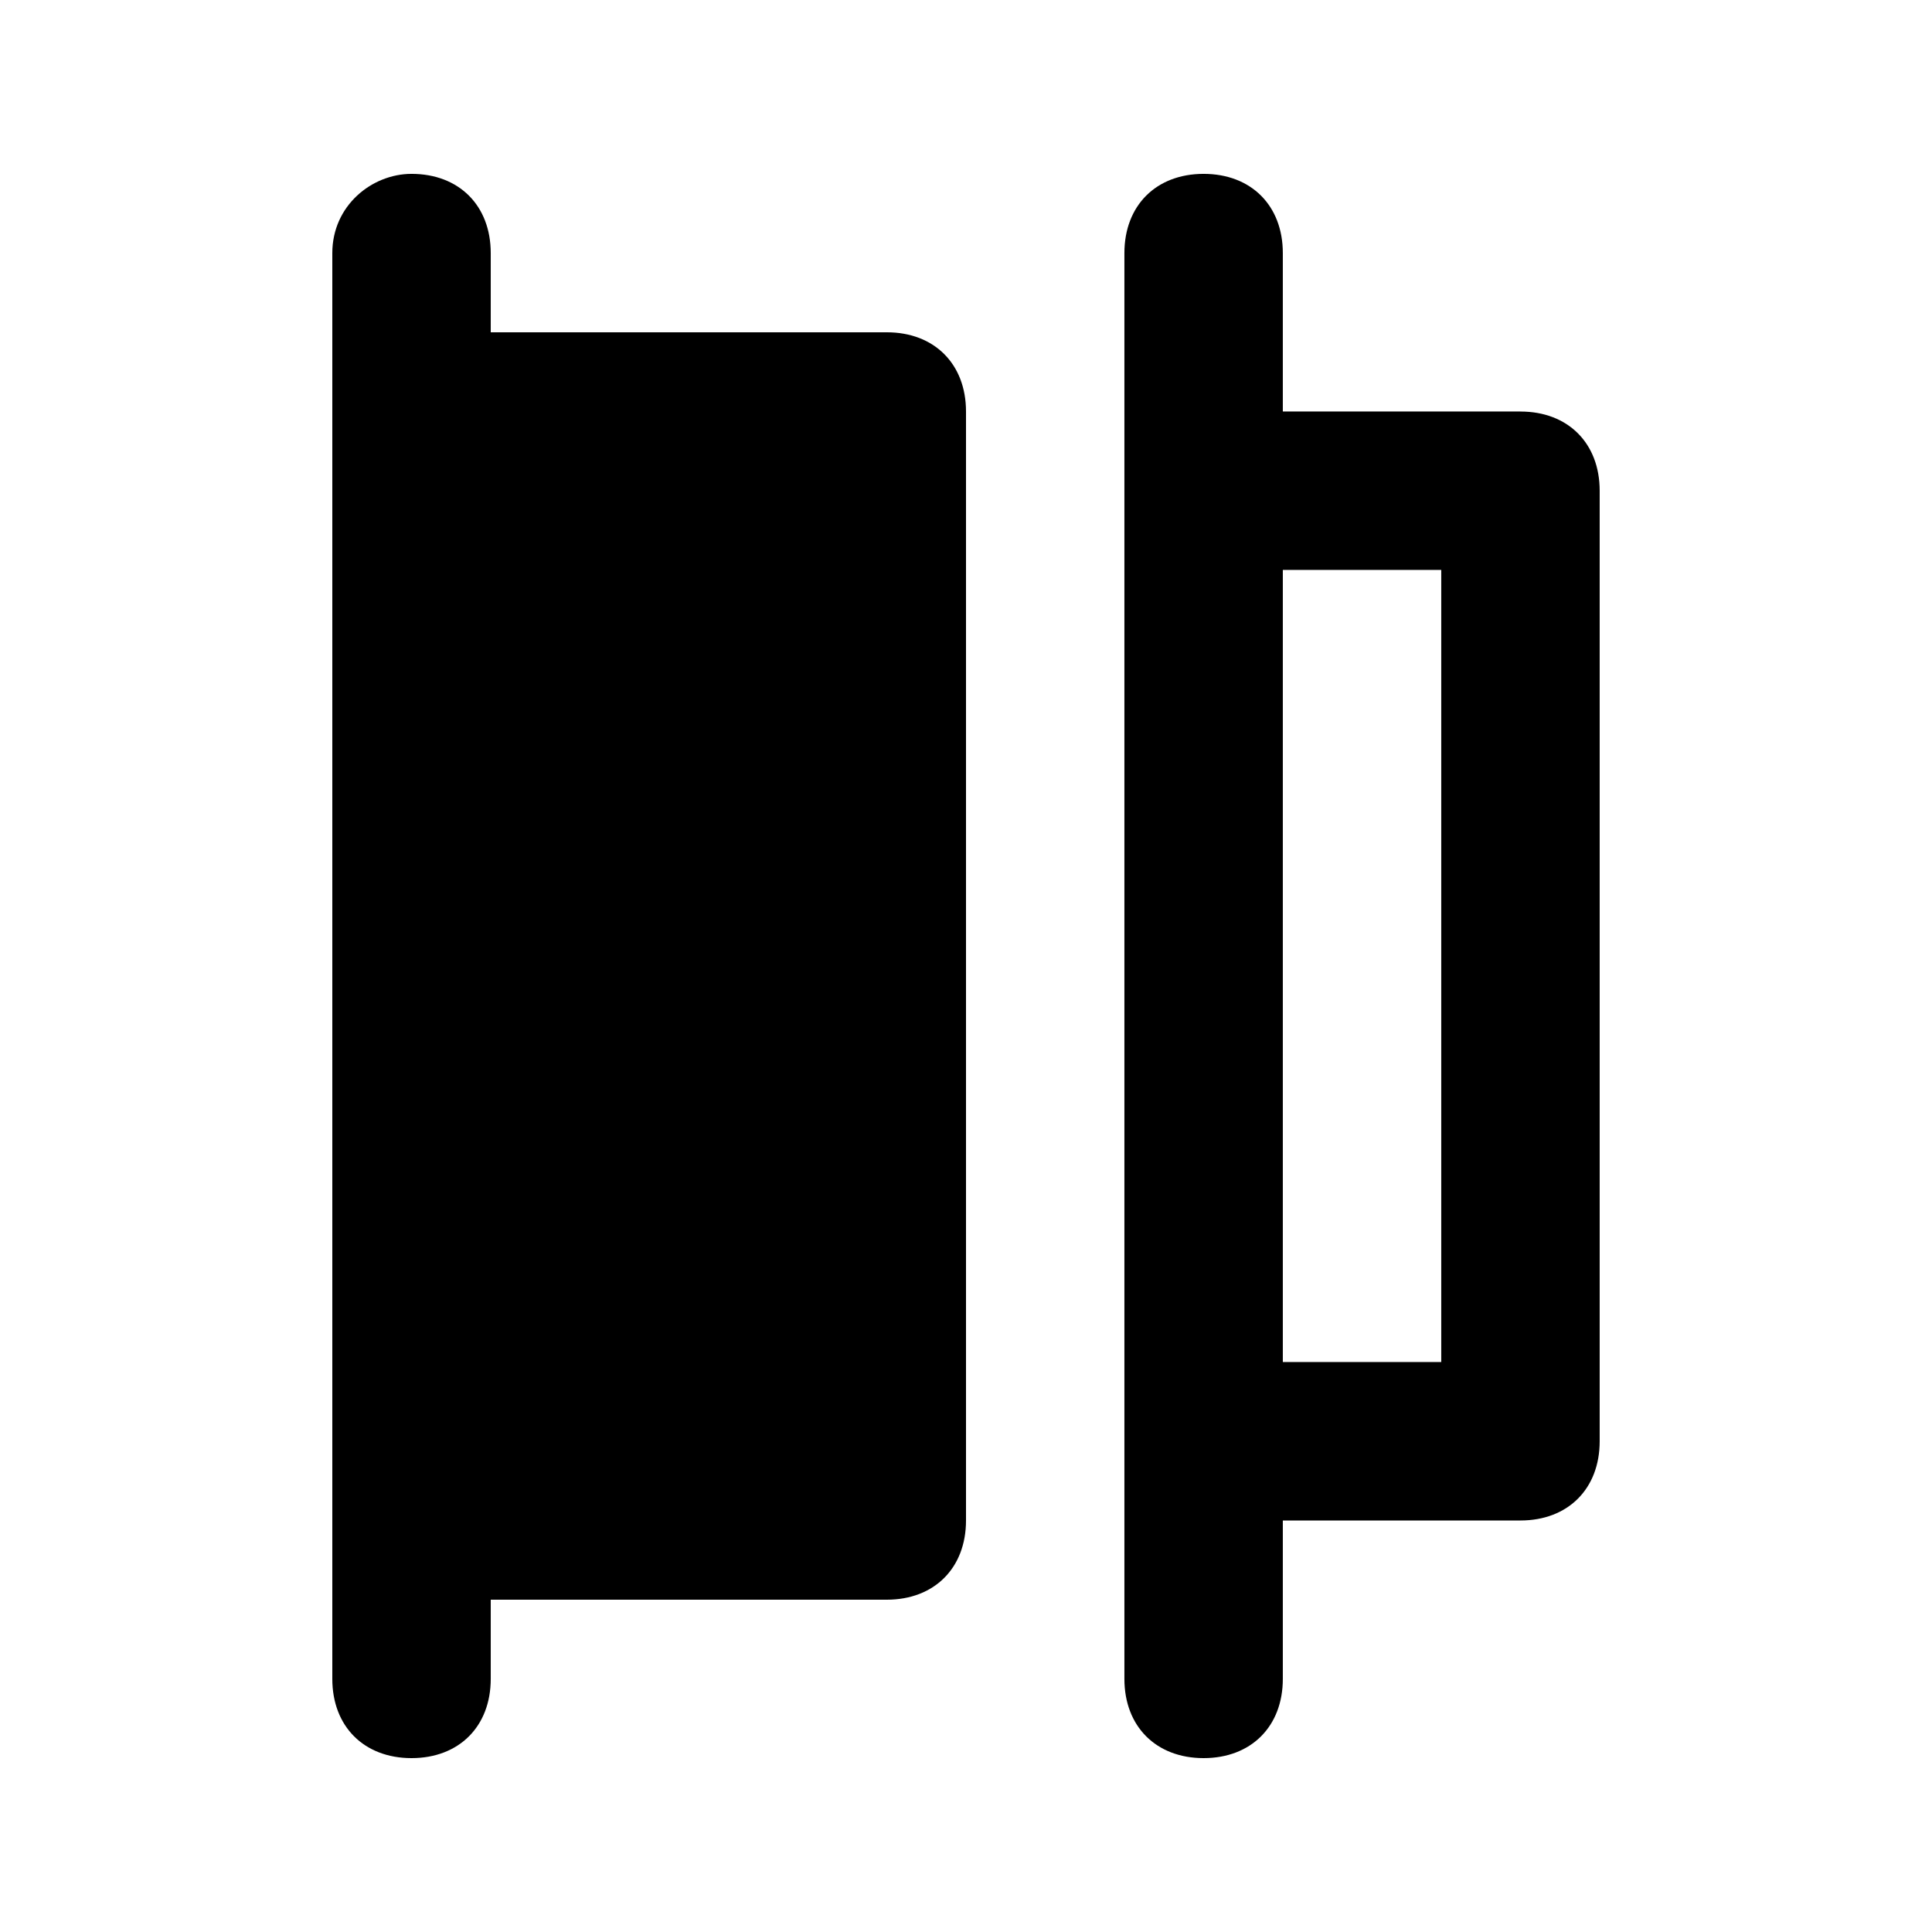 <?xml version="1.0" encoding="UTF-8"?>
<!-- Uploaded to: SVG Repo, www.svgrepo.com, Generator: SVG Repo Mixer Tools -->
<svg fill="#000000" width="800px" height="800px" version="1.1" viewBox="144 144 512 512" xmlns="http://www.w3.org/2000/svg">
 <path d="m379.01 232.06h-104.96v-20.992c0-12.594-8.398-20.992-20.992-20.992-10.496 0-20.992 8.398-20.992 20.992v377.86c0 12.594 8.398 20.992 20.992 20.992s20.992-8.398 20.992-20.992v-20.992h104.96c12.594 0 20.992-8.398 20.992-20.992v-293.89c0-12.598-8.398-20.992-20.992-20.992zm167.93 20.992h-62.977v-41.984c0-12.594-8.398-20.992-20.992-20.992s-20.992 8.398-20.992 20.992v377.86c0 12.594 8.398 20.992 20.992 20.992s20.992-8.398 20.992-20.992v-41.984h62.977c12.594 0 20.992-8.398 20.992-20.992v-251.9c0-12.598-8.395-20.992-20.992-20.992zm-20.992 251.9h-41.984v-209.92h41.984z"/>
</svg>